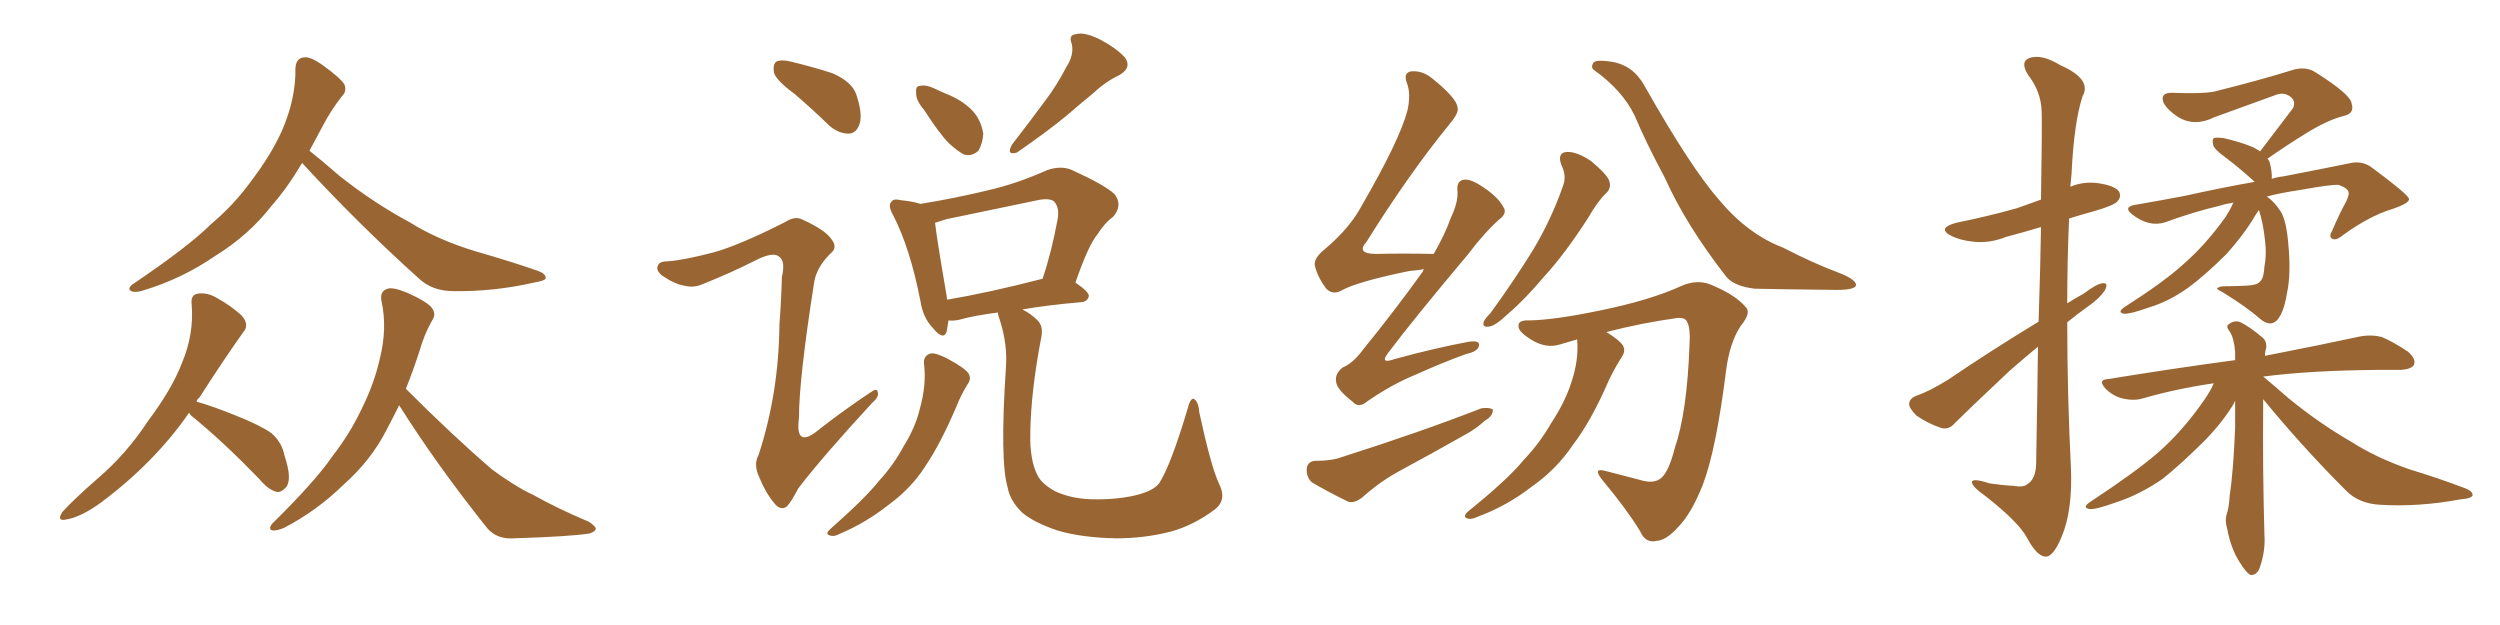 <svg xmlns="http://www.w3.org/2000/svg" xmlns:xlink="http://www.w3.org/1999/xlink" width="600" height="150"><path fill="#996633" padding="10" d="M72.51 39.11L72.51 39.11Q68.85 45.26 65.19 49.37L65.19 49.37Q59.77 56.40 51.71 61.38L51.71 61.38Q43.65 66.94 34.28 69.73L34.28 69.73Q32.52 70.31 31.49 69.87L31.49 69.87Q30.47 69.29 31.79 68.26L31.79 68.26Q45.26 59.18 50.68 53.76L50.68 53.76Q56.25 49.07 60.35 43.36L60.35 43.36Q65.04 37.21 67.68 31.35L67.68 31.35Q71.04 23.58 70.90 16.41L70.90 16.41Q71.04 13.92 72.95 13.77L72.95 13.77Q74.41 13.48 77.49 15.67L77.49 15.67Q81.74 18.75 82.62 20.21L82.62 20.21Q83.35 21.83 82.03 23.14L82.03 23.14Q79.39 26.51 77.49 30.18L77.49 30.18Q75.73 33.40 74.27 36.18L74.27 36.18Q76.90 38.23 81.45 42.19L81.45 42.19Q89.79 48.78 98.29 53.32L98.29 53.32Q105.03 57.57 114.26 60.35L114.26 60.35Q122.46 62.70 129.20 65.04L129.20 65.04Q131.10 65.77 130.96 66.80L130.96 66.80Q130.81 67.38 128.17 67.82L128.17 67.82Q118.51 70.02 108.84 69.87L108.84 69.87Q103.71 69.87 100.49 66.80L100.49 66.80Q85.84 53.61 72.51 39.11ZM45.41 99.02L45.41 99.02Q37.21 110.89 24.32 120.56L24.32 120.56Q19.48 124.07 15.97 124.66L15.97 124.66Q13.48 125.24 14.94 122.90L14.94 122.90Q17.72 119.82 23.44 114.84L23.44 114.84Q30.32 108.98 35.60 100.93L35.60 100.93Q41.31 93.31 43.65 87.16L43.65 87.16Q46.58 80.27 46.00 73.10L46.00 73.10Q45.70 70.61 47.61 70.46L47.61 70.46Q49.80 70.17 52.00 71.48L52.00 71.48Q55.22 73.24 57.86 75.59L57.86 75.59Q60.06 77.93 58.30 79.83L58.30 79.83Q53.32 86.87 47.90 95.36L47.90 95.36Q47.31 95.80 47.17 96.39L47.17 96.39Q50.83 97.41 56.69 99.76L56.69 99.76Q62.55 102.10 65.19 104.00L65.19 104.00Q67.68 106.20 68.26 109.28L68.26 109.28Q70.17 114.99 68.70 116.89L68.70 116.89Q67.53 118.21 66.50 118.07L66.50 118.07Q64.45 117.63 62.26 114.99L62.26 114.99Q53.61 106.05 46.44 100.20L46.44 100.20Q45.56 99.61 45.41 99.02ZM95.80 97.27L95.80 97.27L95.80 97.27Q94.19 100.49 92.72 103.27L92.72 103.27Q89.06 110.45 82.47 116.31L82.47 116.31Q76.03 122.61 68.12 126.71L68.12 126.71Q66.36 127.44 65.33 127.29L65.33 127.29Q64.31 127.00 65.33 125.68L65.33 125.68Q75.88 115.28 79.83 109.42L79.83 109.42Q83.94 104.15 86.72 98.29L86.72 98.29Q89.79 92.14 91.11 86.28L91.11 86.28Q93.02 78.81 91.55 72.22L91.55 72.22Q91.11 69.87 93.02 69.29L93.02 69.29Q94.34 68.85 97.85 70.31L97.85 70.31Q102.69 72.51 103.71 73.97L103.71 73.97Q104.74 75.44 103.71 76.90L103.71 76.90Q101.81 80.27 100.78 83.94L100.78 83.94Q99.17 88.92 97.41 93.31L97.41 93.31Q108.69 104.59 118.07 112.65L118.07 112.65Q120.41 114.40 122.75 115.87L122.75 115.87Q126.27 118.07 127.73 118.65L127.73 118.65Q133.74 122.02 141.36 125.24L141.36 125.24Q143.12 126.42 142.97 127.00L142.97 127.00Q142.82 127.59 141.50 128.03L141.50 128.03Q137.11 128.76 123.34 129.20L123.34 129.20Q119.24 129.49 116.89 126.71L116.89 126.71Q104.74 111.47 95.80 97.27ZM190.72 22.56L190.72 22.56Q186.33 19.34 185.74 17.43L185.74 17.43Q185.45 15.38 186.33 14.79L186.33 14.79Q187.50 14.21 189.84 14.79L189.84 14.79Q195.26 16.11 199.80 17.58L199.80 17.58Q204.49 19.63 205.52 22.71L205.52 22.71Q207.13 27.54 206.25 29.88L206.25 29.88Q205.52 31.93 203.76 32.08L203.76 32.08Q201.27 32.08 199.07 30.18L199.07 30.18Q194.82 26.07 190.72 22.56ZM171.53 60.50L171.53 60.50Q177.69 58.74 188.38 53.32L188.38 53.32Q190.87 51.71 192.63 52.73L192.63 52.73Q198.19 55.22 199.66 57.57L199.66 57.57Q201.12 59.47 199.22 60.94L199.22 60.94Q196.00 64.16 195.41 67.68L195.41 67.68Q191.75 90.97 191.75 100.34L191.75 100.34Q190.72 108.11 196.88 102.83L196.88 102.83Q202.73 98.29 208.89 94.19L208.89 94.19Q210.50 93.02 210.64 94.04L210.64 94.04Q211.08 95.21 209.33 96.68L209.33 96.68Q197.31 109.72 191.60 117.19L191.60 117.19Q189.84 120.56 188.82 121.58L188.82 121.58Q187.35 122.61 185.89 120.85L185.89 120.85Q183.69 118.21 182.23 114.55L182.23 114.55Q180.76 111.47 182.08 109.13L182.08 109.13Q186.91 94.34 187.06 77.93L187.06 77.93Q187.50 72.22 187.65 66.50L187.65 66.50Q188.53 62.70 187.06 61.67L187.06 61.67Q185.74 60.35 181.79 62.26L181.79 62.26Q175.49 65.48 168.46 68.26L168.46 68.26Q166.41 69.14 164.21 68.55L164.21 68.55Q162.01 68.26 158.79 66.06L158.79 66.06Q157.32 64.75 157.91 63.72L157.91 63.72Q158.20 62.70 160.40 62.70L160.40 62.70Q164.36 62.40 171.53 60.50ZM221.78 26.37L221.78 26.37Q219.87 24.17 219.87 22.41L219.87 22.41Q219.73 20.65 220.61 20.65L220.61 20.65Q222.07 20.21 224.27 21.24L224.27 21.24Q225.73 21.97 227.20 22.56L227.20 22.56Q230.86 24.02 233.20 26.37L233.20 26.37Q235.40 28.56 235.99 32.08L235.99 32.08Q235.84 34.42 234.81 36.18L234.81 36.18Q233.20 37.65 231.30 37.06L231.30 37.06Q229.69 36.18 227.78 34.42L227.78 34.42Q225.44 32.08 221.78 26.37ZM255.91 16.11L255.91 16.11Q257.81 13.18 257.23 10.55L257.23 10.55Q256.35 8.35 258.25 8.20L258.25 8.20Q260.16 7.62 263.82 9.38L263.82 9.38Q267.77 11.43 269.97 13.77L269.97 13.77Q271.73 16.26 268.65 18.02L268.65 18.02Q265.28 19.63 262.50 22.27L262.50 22.27Q259.28 24.90 256.05 27.69L256.05 27.69Q251.66 31.35 244.04 36.62L244.04 36.62Q241.41 37.35 242.87 34.72L242.87 34.72Q246.97 29.44 250.63 24.46L250.63 24.46Q253.56 20.65 255.91 16.11ZM221.78 87.45L221.78 87.45Q221.48 85.40 223.39 84.81L223.39 84.81Q224.71 84.67 227.49 86.13L227.49 86.13Q231.59 88.33 232.47 89.65L232.47 89.65Q233.20 90.97 232.18 92.29L232.18 92.29Q230.57 94.92 229.54 97.56L229.54 97.56Q225.73 106.49 222.07 111.91L222.07 111.91Q218.70 117.19 213.28 121.14L213.28 121.14Q207.71 125.54 201.42 128.17L201.42 128.17Q200.10 128.91 199.07 128.47L199.07 128.47Q198.05 128.17 199.07 127.15L199.07 127.15Q207.71 119.53 210.94 115.43L210.94 115.43Q214.45 111.62 216.80 107.23L216.80 107.23Q219.73 102.54 220.75 98.14L220.75 98.14Q222.36 92.43 221.78 87.45ZM292.53 116.02L292.53 116.02Q294.58 119.97 291.50 122.31L291.50 122.31Q286.38 126.12 280.96 127.59L280.96 127.59Q274.66 129.20 267.92 129.20L267.92 129.20Q259.57 129.05 253.71 127.29L253.71 127.29Q248.14 125.39 245.36 123.05L245.36 123.05Q242.43 120.26 241.85 117.04L241.85 117.04Q239.94 110.74 241.41 88.33L241.41 88.33Q241.85 82.62 239.94 76.76L239.94 76.76Q239.50 75.59 239.50 75L239.50 75Q233.79 75.73 230.13 76.76L230.13 76.76Q228.66 77.05 227.64 76.90L227.64 76.90Q227.34 78.52 227.20 79.54L227.20 79.54Q226.46 81.88 223.83 78.66L223.83 78.66Q221.48 76.17 220.90 72.22L220.90 72.22Q218.41 59.47 214.31 51.56L214.31 51.56Q212.99 49.22 214.01 48.34L214.01 48.34Q214.45 47.61 216.21 48.05L216.21 48.05Q219.14 48.34 220.90 48.93L220.90 48.93Q229.10 47.61 237.01 45.70L237.01 45.70Q244.04 44.09 251.22 40.87L251.22 40.87Q254.44 39.70 257.08 40.72L257.08 40.72Q265.14 44.38 267.48 46.58L267.48 46.58Q269.53 49.22 267.19 52.00L267.19 52.00Q265.14 53.47 263.38 56.25L263.38 56.25Q261.18 58.89 258.11 67.82L258.11 67.82Q261.33 70.02 261.33 71.04L261.33 71.04Q261.04 72.36 259.57 72.51L259.57 72.51Q251.22 73.24 245.36 74.27L245.36 74.27Q247.41 75.29 248.88 76.76L248.88 76.76Q250.49 78.22 249.90 81.01L249.90 81.01Q247.41 93.90 247.27 104.00L247.27 104.00Q247.12 110.45 249.02 114.11L249.02 114.11Q250.05 116.16 253.27 117.92L253.27 117.92Q257.08 119.68 261.91 119.82L261.91 119.82Q267.63 119.97 272.17 118.95L272.17 118.95Q276.71 117.92 278.17 116.02L278.17 116.02Q280.96 111.77 285.06 98.00L285.06 98.00Q285.79 95.21 286.67 95.80L286.67 95.80Q287.70 96.68 287.84 99.02L287.84 99.02Q290.63 111.91 292.53 116.02ZM250.05 66.94L250.05 66.94L250.05 66.94Q250.05 66.94 250.20 66.94L250.20 66.94Q252.39 60.50 253.86 52.44L253.86 52.44Q254.30 49.80 252.98 48.34L252.98 48.34Q251.81 47.46 249.02 48.05L249.02 48.05Q238.33 50.24 227.20 52.59L227.20 52.59Q225.73 53.03 224.41 53.47L224.41 53.47Q224.85 57.42 227.20 71.04L227.20 71.04Q227.20 71.48 227.34 71.92L227.34 71.92Q237.60 70.17 250.05 66.94ZM341.75 64.60L341.75 64.60Q340.14 64.89 338.23 65.04L338.23 65.04Q325.34 67.68 321.68 69.87L321.68 69.87Q319.78 70.75 318.31 69.29L318.31 69.29Q316.11 66.36 315.53 63.57L315.53 63.57Q315.38 61.82 318.16 59.62L318.16 59.62Q324.02 54.64 326.81 49.37L326.81 49.37Q335.89 33.69 337.79 26.51L337.79 26.51Q338.67 22.56 337.65 19.92L337.65 19.92Q336.77 17.58 338.53 17.14L338.53 17.14Q341.31 16.85 343.65 18.75L343.65 18.75Q349.66 23.58 349.80 25.78L349.80 25.78Q350.24 26.95 348.05 29.59L348.05 29.59Q338.23 41.60 327.98 58.01L327.98 58.01Q325.34 60.94 330.32 60.94L330.32 60.94Q336.47 60.79 344.09 60.94L344.09 60.94Q346.73 56.40 348.19 52.29L348.19 52.29Q349.95 48.63 349.80 46.00L349.80 46.00Q349.51 43.65 350.98 43.21L350.98 43.21Q352.29 42.77 354.64 44.09L354.64 44.09Q359.33 46.88 360.79 49.66L360.79 49.66Q361.82 51.12 359.91 52.59L359.91 52.59Q356.40 55.66 352.29 61.08L352.29 61.08Q339.11 76.76 333.40 84.38L333.40 84.38Q330.76 87.60 334.86 86.13L334.86 86.13Q344.53 83.50 352.44 82.03L352.44 82.03Q355.37 81.59 354.93 83.06L354.93 83.06Q354.64 84.38 351.86 84.96L351.86 84.96Q345.85 87.16 339.70 89.94L339.70 89.94Q333.98 92.29 328.27 96.24L328.27 96.24Q326.07 98.14 324.61 96.39L324.61 96.39Q320.80 93.46 320.65 91.55L320.65 91.55Q320.36 89.65 322.27 88.18L322.27 88.18Q324.76 87.16 327.10 83.94L327.10 83.94Q334.86 74.41 341.46 65.19L341.46 65.19Q341.60 64.75 341.75 64.60ZM315.67 110.60L315.67 110.60Q319.63 110.60 321.97 109.72L321.97 109.72Q340.87 103.71 355.52 98.00L355.52 98.00Q357.42 97.71 358.30 98.29L358.30 98.29Q358.30 99.90 356.40 100.93L356.40 100.93Q354.20 102.98 351.42 104.44L351.42 104.44Q343.95 108.69 336.33 112.79L336.33 112.79Q331.35 115.43 326.95 119.38L326.95 119.38Q325.05 120.85 323.58 120.41L323.58 120.41Q318.46 117.92 314.79 115.72L314.79 115.72Q313.48 114.40 313.62 112.50L313.62 112.50Q313.77 110.74 315.67 110.60ZM374.71 39.55L374.71 39.55Q373.68 36.62 376.03 36.47L376.03 36.47Q378.37 36.33 381.88 38.67L381.88 38.67Q385.55 41.75 386.13 43.21L386.13 43.21Q386.87 44.97 385.55 46.29L385.55 46.29Q383.50 48.19 381.15 52.29L381.15 52.29Q375.59 60.94 370.61 66.36L370.61 66.36Q365.77 72.07 362.11 75.15L362.11 75.15Q358.89 78.22 357.42 78.37L357.42 78.37Q355.66 78.66 356.10 77.20L356.10 77.20Q356.40 76.46 357.71 75.15L357.71 75.15Q363.57 67.09 367.97 59.91L367.97 59.91Q372.36 52.59 375.15 44.53L375.15 44.53Q376.03 42.19 374.71 39.55ZM382.62 16.85L382.62 16.85Q381.74 16.26 382.32 15.23L382.32 15.23Q382.62 14.21 386.57 14.79L386.57 14.79Q391.85 15.53 394.63 20.51L394.63 20.51Q405.91 40.43 412.65 48.05L412.65 48.05Q419.53 56.25 428.03 59.47L428.03 59.47Q435.06 63.13 441.36 65.48L441.36 65.48Q445.46 67.09 445.46 68.41L445.46 68.41Q445.31 69.58 440.77 69.58L440.77 69.58Q427.00 69.43 421.14 69.29L421.14 69.29Q416.16 68.70 414.26 66.36L414.26 66.36Q404.59 53.91 399.61 42.77L399.61 42.77Q394.92 33.98 392.29 27.69L392.29 27.69Q389.36 21.68 382.62 16.85ZM378.52 81.45L378.52 81.45L378.52 81.45Q376.46 82.03 374.56 82.62L374.56 82.62Q371.04 83.79 367.38 81.45L367.38 81.45Q364.31 79.54 364.45 78.22L364.45 78.22Q364.31 76.76 367.09 76.90L367.09 76.90Q373.24 76.76 383.79 74.56L383.79 74.56Q396.09 72.07 403.71 68.55L403.71 68.55Q407.81 66.80 411.47 68.70L411.47 68.70Q416.60 70.90 418.95 73.68L418.95 73.68Q420.41 75 417.77 78.22L417.77 78.22Q415.14 82.18 414.26 88.92L414.26 88.92Q411.91 107.81 408.69 116.31L408.69 116.31Q405.91 123.34 402.69 126.56L402.69 126.56Q399.90 129.64 397.71 129.79L397.71 129.79Q394.92 130.52 393.60 127.44L393.60 127.44Q390.38 122.17 384.52 115.14L384.52 115.14Q382.03 112.06 385.55 113.09L385.55 113.09Q389.36 114.11 393.46 115.14L393.46 115.14Q397.12 116.31 398.88 114.55L398.88 114.55Q400.63 112.79 401.95 107.52L401.95 107.52Q404.88 99.02 405.47 83.06L405.47 83.06Q405.76 78.66 404.88 77.20L404.88 77.20Q404.44 76.17 402.54 76.32L402.54 76.32Q394.04 77.49 385.55 79.69L385.55 79.69Q388.62 81.59 389.50 82.91L389.50 82.91Q390.23 84.23 389.21 85.69L389.21 85.69Q387.45 88.48 386.13 91.26L386.13 91.26Q381.88 101.07 377.49 106.79L377.49 106.79Q373.54 112.65 367.68 116.75L367.68 116.75Q361.67 121.44 354.49 124.07L354.49 124.07Q353.03 124.80 352.00 124.37L352.00 124.37Q351.12 123.93 352.15 122.90L352.15 122.90Q361.96 114.99 365.63 110.45L365.63 110.45Q369.43 106.49 372.22 101.66L372.22 101.66Q375.59 96.53 377.05 91.99L377.05 91.99Q378.96 86.43 378.52 81.45ZM489.26 77.20L489.26 77.20Q489.70 63.87 489.84 54.49L489.84 54.49Q485.45 55.81 481.49 56.84L481.49 56.84Q477.54 58.45 473.58 58.01L473.58 58.01Q470.65 57.71 468.46 56.69L468.46 56.69Q464.65 54.79 469.48 53.47L469.48 53.47Q477.39 51.86 484.13 49.95L484.13 49.95Q487.06 48.93 489.84 47.90L489.84 47.90Q490.14 29.00 489.99 26.66L489.99 26.66Q489.84 21.97 486.77 18.02L486.77 18.02Q484.72 14.79 487.06 13.92L487.06 13.92Q489.99 12.89 494.53 15.67L494.53 15.67Q502.15 19.04 499.80 23.14L499.80 23.14Q497.75 29.44 497.17 41.75L497.17 41.75Q497.02 43.36 496.88 44.82L496.88 44.82Q499.95 43.51 503.47 43.95L503.47 43.95Q507.57 44.53 508.59 46.00L508.59 46.00Q509.18 47.31 508.15 48.34L508.15 48.34Q507.57 49.22 502.59 50.68L502.59 50.68Q499.37 51.56 496.58 52.44L496.58 52.44Q496.14 62.55 496.14 72.80L496.14 72.80Q498.19 71.48 500.10 70.46L500.10 70.46Q503.17 68.12 504.64 67.97L504.64 67.97Q506.10 67.82 505.22 69.58L505.22 69.58Q503.91 71.63 501.12 73.54L501.12 73.54Q498.49 75.44 496.14 77.34L496.14 77.34Q496.14 94.63 497.02 112.21L497.02 112.21Q497.46 122.46 494.82 128.76L494.82 128.76Q492.77 133.74 490.87 133.59L490.87 133.59Q488.82 133.45 486.47 129.05L486.47 129.05Q484.42 125.24 476.37 118.95L476.37 118.95Q473.44 116.89 473.29 115.87L473.29 115.87Q473.00 114.55 477.54 116.02L477.54 116.02Q480.47 116.46 483.25 116.60L483.25 116.60Q485.74 117.04 486.62 116.16L486.62 116.16Q488.53 114.99 488.67 111.47L488.67 111.47Q488.96 95.65 489.11 83.20L489.11 83.20Q485.74 85.99 482.23 89.06L482.23 89.06Q471.97 98.73 469.19 101.51L469.19 101.51Q467.72 103.27 465.82 102.69L465.82 102.69Q462.74 101.66 459.96 99.76L459.96 99.76Q458.06 97.85 458.20 96.83L458.20 96.83Q458.35 95.51 460.11 94.92L460.11 94.92Q463.04 93.90 467.58 91.11L467.58 91.11Q477.69 84.23 489.26 77.20ZM535.99 48.63L535.99 48.63Q534.08 48.93 532.76 49.37L532.76 49.37Q526.03 50.98 519.73 53.32L519.73 53.32Q515.77 54.64 511.67 51.42L511.67 51.42Q509.33 49.51 512.99 49.07L512.99 49.07Q518.85 48.05 524.27 47.02L524.27 47.02Q533.50 44.97 541.11 43.65L541.11 43.65Q540.97 43.51 540.97 43.51L540.97 43.51Q537.45 40.28 533.94 37.65L533.94 37.65Q531.30 35.74 531.15 34.72L531.15 34.72Q530.86 33.25 531.45 33.11L531.45 33.11Q532.03 32.96 533.50 33.11L533.50 33.11Q537.45 33.98 540.67 35.30L540.67 35.30Q541.55 35.74 542.43 36.33L542.43 36.33Q546.68 30.76 550.34 25.93L550.34 25.93Q551.07 24.17 549.61 23.14L549.61 23.14Q548.14 22.12 546.39 22.71L546.39 22.71Q533.79 27.25 531.45 28.13L531.45 28.13Q526.76 30.47 522.80 28.13L522.80 28.13Q520.31 26.51 519.29 24.76L519.29 24.76Q518.26 22.12 521.48 22.27L521.48 22.27Q528.66 22.56 531.45 21.97L531.45 21.97Q542.58 19.19 550.05 16.85L550.05 16.85Q553.27 15.82 555.62 17.29L555.62 17.29Q564.26 22.71 564.40 24.90L564.40 24.90Q565.14 27.25 562.50 27.83L562.50 27.83Q558.84 28.71 553.56 31.93L553.56 31.93Q548.58 35.01 544.19 38.09L544.19 38.09Q544.63 38.53 544.78 39.11L544.78 39.11Q545.36 41.60 545.21 42.92L545.21 42.92Q546.53 42.48 548.00 42.33L548.00 42.33Q557.08 40.58 564.26 39.11L564.26 39.11Q567.19 38.53 569.53 40.43L569.53 40.43Q578.03 46.73 578.17 47.75L578.17 47.75Q578.32 48.78 573.93 50.24L573.93 50.24Q568.65 51.86 562.35 56.40L562.35 56.40Q560.60 57.86 559.72 57.28L559.72 57.28Q558.84 56.84 559.72 55.37L559.72 55.37Q561.33 51.56 563.09 48.34L563.09 48.34Q563.82 46.73 563.67 46.29L563.67 46.29Q563.67 45.26 561.33 44.38L561.33 44.38Q559.42 44.24 552.25 45.56L552.25 45.56Q547.27 46.29 544.04 47.17L544.04 47.17Q545.95 48.49 547.41 50.83L547.41 50.83Q548.73 53.03 549.17 58.30L549.17 58.30Q549.90 65.77 548.88 70.31L548.88 70.31Q548.00 75.73 546.09 77.20L546.09 77.20Q544.63 78.22 542.72 76.76L542.72 76.76Q539.21 73.68 533.50 70.17L533.50 70.17Q531.74 69.29 532.18 69.14L532.18 69.14Q532.76 68.70 533.79 68.70L533.79 68.70Q536.57 68.70 539.36 68.55L539.36 68.55Q541.85 68.41 542.43 67.53L542.43 67.53Q543.31 66.80 543.46 64.01L543.46 64.01Q544.04 60.94 543.60 57.71L543.60 57.71Q543.16 53.47 542.14 50.39L542.14 50.39Q541.41 51.42 540.38 53.17L540.38 53.17Q538.04 56.84 534.38 60.94L534.38 60.94Q529.54 65.77 525.44 68.85L525.44 68.85Q520.61 72.36 515.63 73.83L515.63 73.83Q511.08 75.44 509.77 75.29L509.77 75.29Q508.01 75 509.91 73.68L509.91 73.68Q519.29 67.68 523.83 63.57L523.83 63.57Q529.25 58.89 534.08 52.15L534.08 52.15Q535.40 50.10 535.99 48.63ZM543.16 95.80L543.16 95.80L543.16 95.80Q543.16 96.97 543.16 98.29L543.16 98.29Q543.02 111.91 543.46 128.32L543.46 128.32Q543.75 132.28 542.29 136.38L542.29 136.38Q541.55 138.13 540.09 137.99L540.09 137.99Q539.06 137.40 537.60 135.06L537.60 135.06Q535.40 131.69 534.52 126.86L534.52 126.86Q533.94 124.95 534.38 123.49L534.38 123.49Q534.96 121.88 535.11 119.09L535.11 119.09Q535.99 113.38 536.43 102.69L536.43 102.69Q536.43 99.02 536.43 96.24L536.43 96.24Q536.28 96.39 536.13 96.83L536.13 96.83Q533.64 101.07 529.25 105.62L529.25 105.62Q523.68 111.18 519.14 114.84L519.14 114.84Q513.72 118.65 507.86 120.56L507.86 120.56Q503.03 122.31 501.56 122.17L501.56 122.17Q499.51 121.88 501.71 120.41L501.71 120.41Q512.40 113.38 517.68 108.84L517.68 108.84Q523.83 103.56 529.25 95.65L529.25 95.65Q530.71 93.46 531.30 91.99L531.30 91.99Q522.22 93.31 514.16 95.65L514.16 95.65Q512.11 96.24 509.47 95.65L509.47 95.65Q507.13 95.07 505.37 93.31L505.37 93.31Q503.32 91.11 505.96 90.97L505.96 90.97Q522.22 88.33 536.43 86.43L536.43 86.43Q536.43 85.25 536.43 84.38L536.43 84.38Q536.13 81.01 535.11 79.54L535.11 79.54Q534.08 78.22 534.96 77.78L534.96 77.78Q536.28 76.76 537.74 77.34L537.74 77.34Q540.09 78.52 543.16 81.15L543.16 81.15Q544.04 82.03 543.90 83.50L543.90 83.50Q543.60 84.38 543.60 85.40L543.60 85.40Q557.81 82.62 566.60 80.71L566.60 80.71Q569.24 80.27 571.58 80.86L571.58 80.86Q574.37 82.03 577.88 84.38L577.88 84.38Q579.93 86.13 579.35 87.60L579.35 87.60Q578.61 88.62 576.27 88.77L576.27 88.77Q573.49 88.77 570.70 88.77L570.70 88.77Q554.30 88.92 543.16 90.38L543.16 90.38Q545.51 92.29 549.17 95.51L549.17 95.51Q556.49 101.51 564.11 105.91L564.11 105.91Q570.26 109.86 578.32 112.65L578.32 112.65Q585.50 114.84 591.65 117.19L591.65 117.19Q593.55 117.92 593.41 118.95L593.41 118.95Q592.97 119.68 590.63 119.82L590.63 119.82Q580.52 121.73 571.14 121.14L571.14 121.14Q566.02 120.85 562.94 117.63L562.94 117.63Q552.54 107.23 543.16 95.80Z"/></svg>
